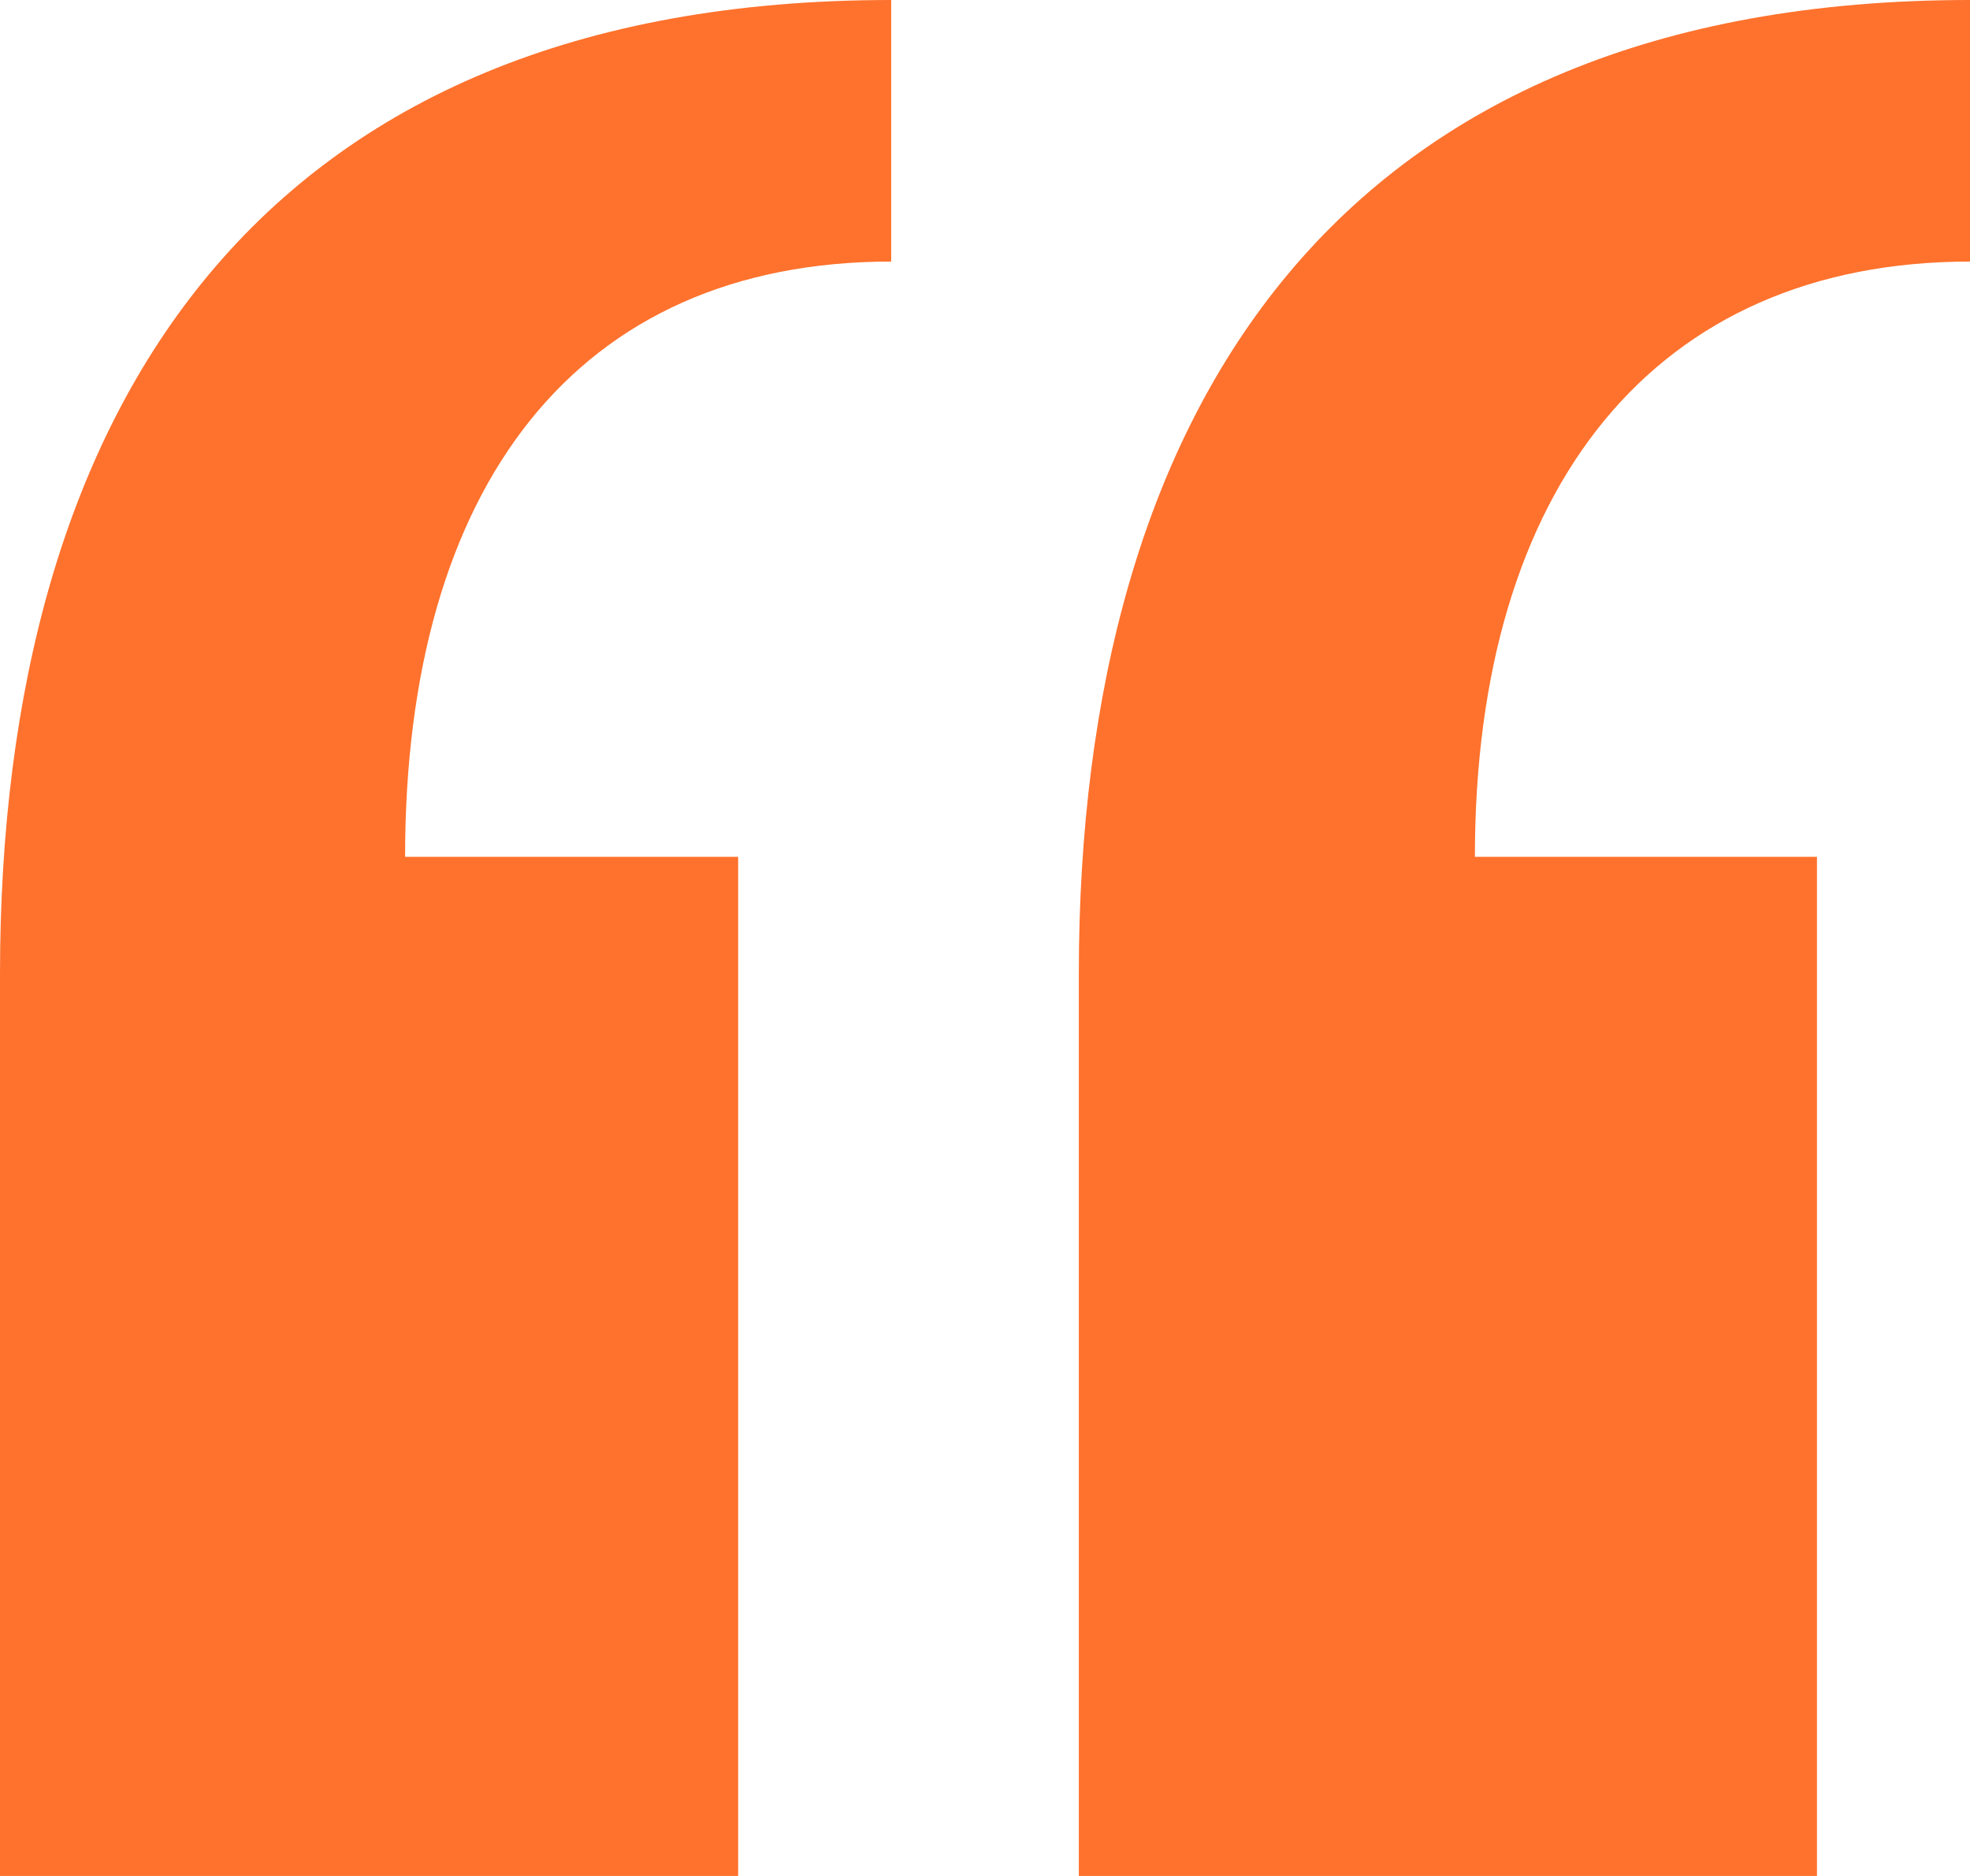 <svg xmlns="http://www.w3.org/2000/svg" viewBox="0 0 84 80"><path fill="#fe722d" fill-rule="nonzero" d="M77.475 80V36.538H62.889c0-15.769 7.677-25.384 21.111-25.384V0C57.131 0 46 17.308 46 41.538V80zm-46 0V36.538H17.273c0-15.769 7.293-25.384 20.727-25.384V0C11.131 0 0 17.308 0 41.538V80z"/></svg>